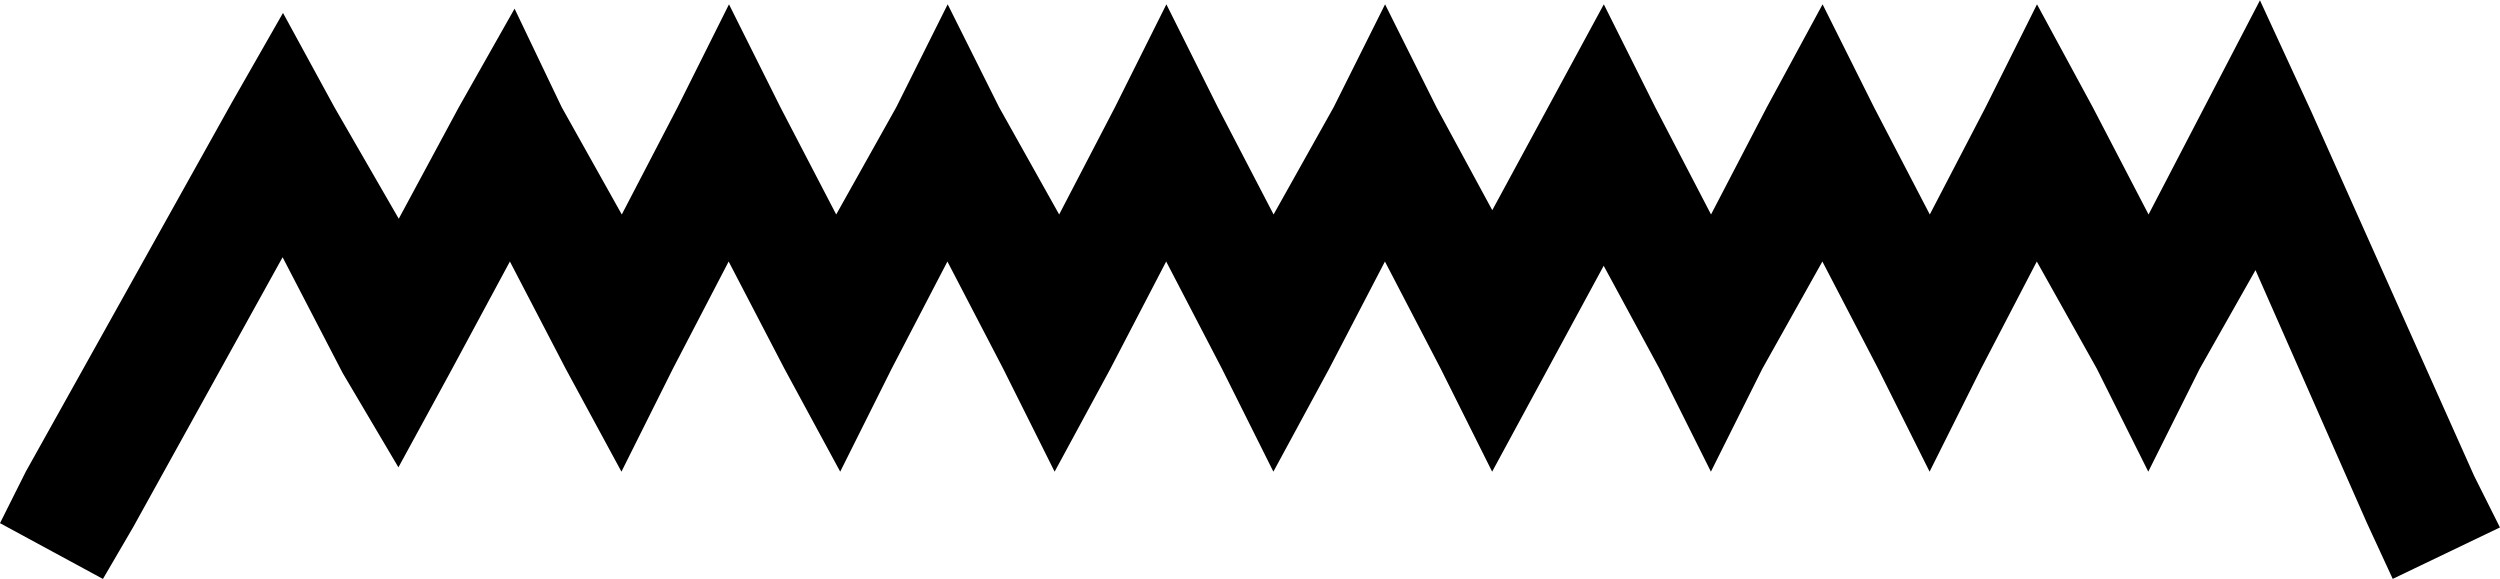 <?xml version="1.0" encoding="UTF-8"?>
<svg id="a" data-name="Ebene 1" xmlns="http://www.w3.org/2000/svg" width="13.014mm" height="3.014mm" viewBox="0 0 36.89 8.542">
  <path d="M33.346,0l.759,1.645,2.404,5.378,.38,.759-1.582,.759-.38-.823-1.645-3.733-.823,1.455-.759,1.519-.759-1.519-.886-1.582-.823,1.582-.759,1.519-.759-1.519-.823-1.582-.886,1.582-.759,1.519-.759-1.519-.823-1.519-.823,1.519-.823,1.519-.759-1.519-.823-1.582-.823,1.582-.823,1.519-.759-1.519-.823-1.582-.823,1.582-.823,1.519-.759-1.519-.823-1.582-.823,1.582-.759,1.519-.823-1.519-.823-1.582-.823,1.582-.759,1.519-.823-1.519-.823-1.582-.886,1.645-.759,1.392-.823-1.392-.886-1.708L1.962,7.783l-.443,.759-1.519-.823,.38-.759L3.417,1.519,4.176,.19l.759,1.392,.949,1.645,.886-1.645L7.593,.127l.696,1.455,.886,1.582,.823-1.582L10.757,.063l.759,1.519,.823,1.582,.886-1.582L13.984,.063l.759,1.519,.886,1.582,.823-1.582,.759-1.519,.759,1.519,.823,1.582,.886-1.582,.759-1.519,.759,1.519,.823,1.519,.823-1.519,.823-1.519,.759,1.519,.823,1.582,.823-1.582,.823-1.519,.759,1.519,.823,1.582,.823-1.582,.759-1.519,.823,1.519,.823,1.582,.823-1.582,.823-1.582Z"/>
</svg>